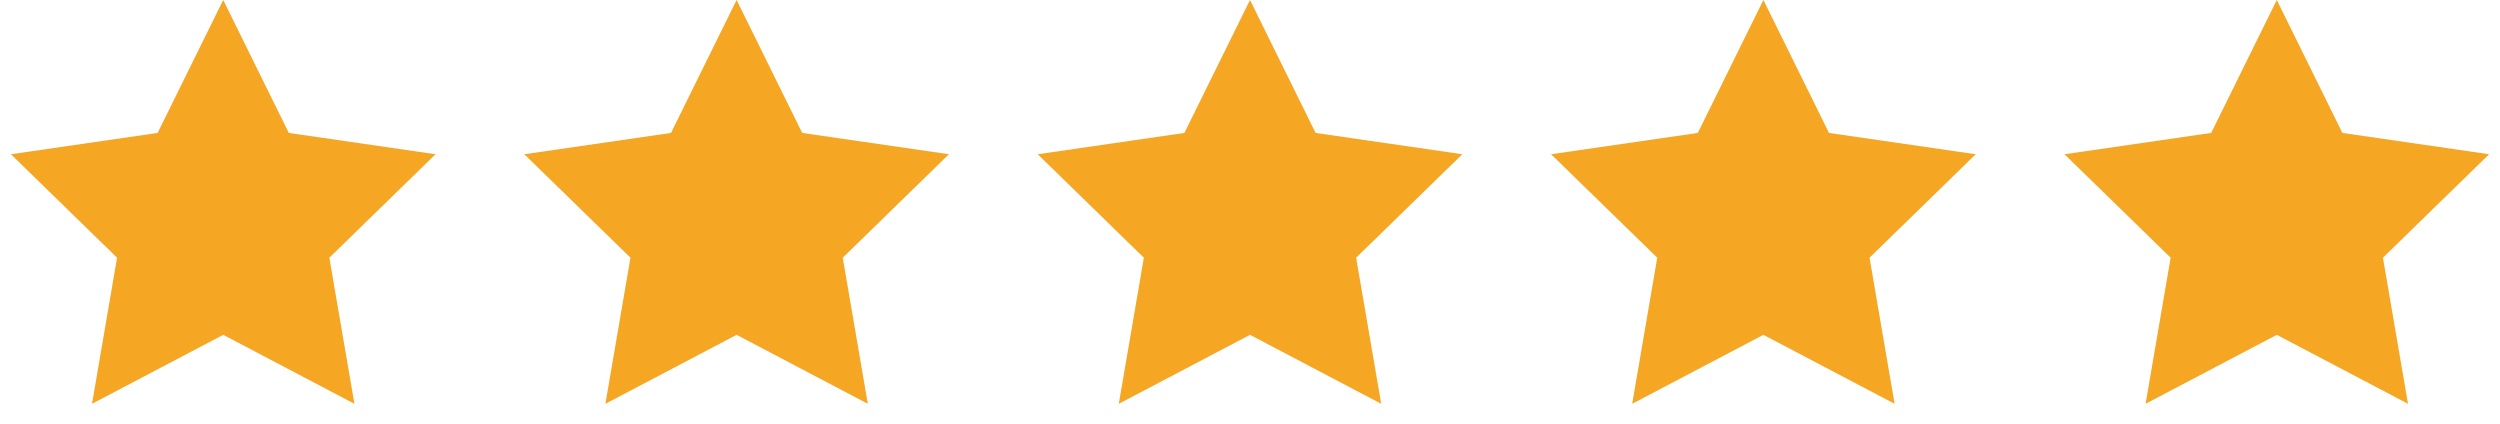 <?xml version="1.0" encoding="UTF-8"?>
<svg width="112px" height="19px" viewBox="0 0 112 19" version="1.1" xmlns="http://www.w3.org/2000/svg" xmlns:xlink="http://www.w3.org/1999/xlink">
    <!-- Generator: Sketch 61 (89581) - https://sketch.com -->
    <title>4 stars</title>
    <desc>Created with Sketch.</desc>
    <g id="Cornerstone-V2" stroke="none" stroke-width="1" fill="none" fill-rule="evenodd">
        <g id="Home" transform="translate(-984, -4736)" fill="#F5A623">
            <g id="Section---testimonials" transform="translate(0, 3968)">
                <g id="Group" transform="translate(320, 49)">
                    <g id="testimonial-4" transform="translate(0, 686)">
                        <g id="4-stars" transform="translate(664, 33)">
                            <polygon id="Star" points="10 15 4.122 18.09 5.245 11.545 0.489 6.91 7.061 5.955 10 0 12.939 5.955 19.511 6.91 14.755 11.545 15.878 18.09"></polygon>
                            <polygon id="Star-Copy" points="33 15 27.122 18.09 28.245 11.545 23.489 6.91 30.061 5.955 33 0 35.939 5.955 42.511 6.91 37.755 11.545 38.878 18.09"></polygon>
                            <polygon id="Star-Copy-2" points="56 15 50.122 18.09 51.245 11.545 46.489 6.91 53.061 5.955 56 0 58.939 5.955 65.511 6.91 60.755 11.545 61.878 18.09"></polygon>
                            <polygon id="Star-Copy-3" points="79 15 73.122 18.09 74.245 11.545 69.489 6.91 76.061 5.955 79 0 81.939 5.955 88.511 6.91 83.755 11.545 84.878 18.09"></polygon>
                            <polygon id="Star-Copy-4" points="102 15 96.122 18.09 97.245 11.545 92.489 6.91 99.061 5.955 102 0 104.939 5.955 111.511 6.91 106.755 11.545 107.878 18.09"></polygon>
                        </g>
                    </g>
                </g>
            </g>
        </g>
    </g>
</svg>
